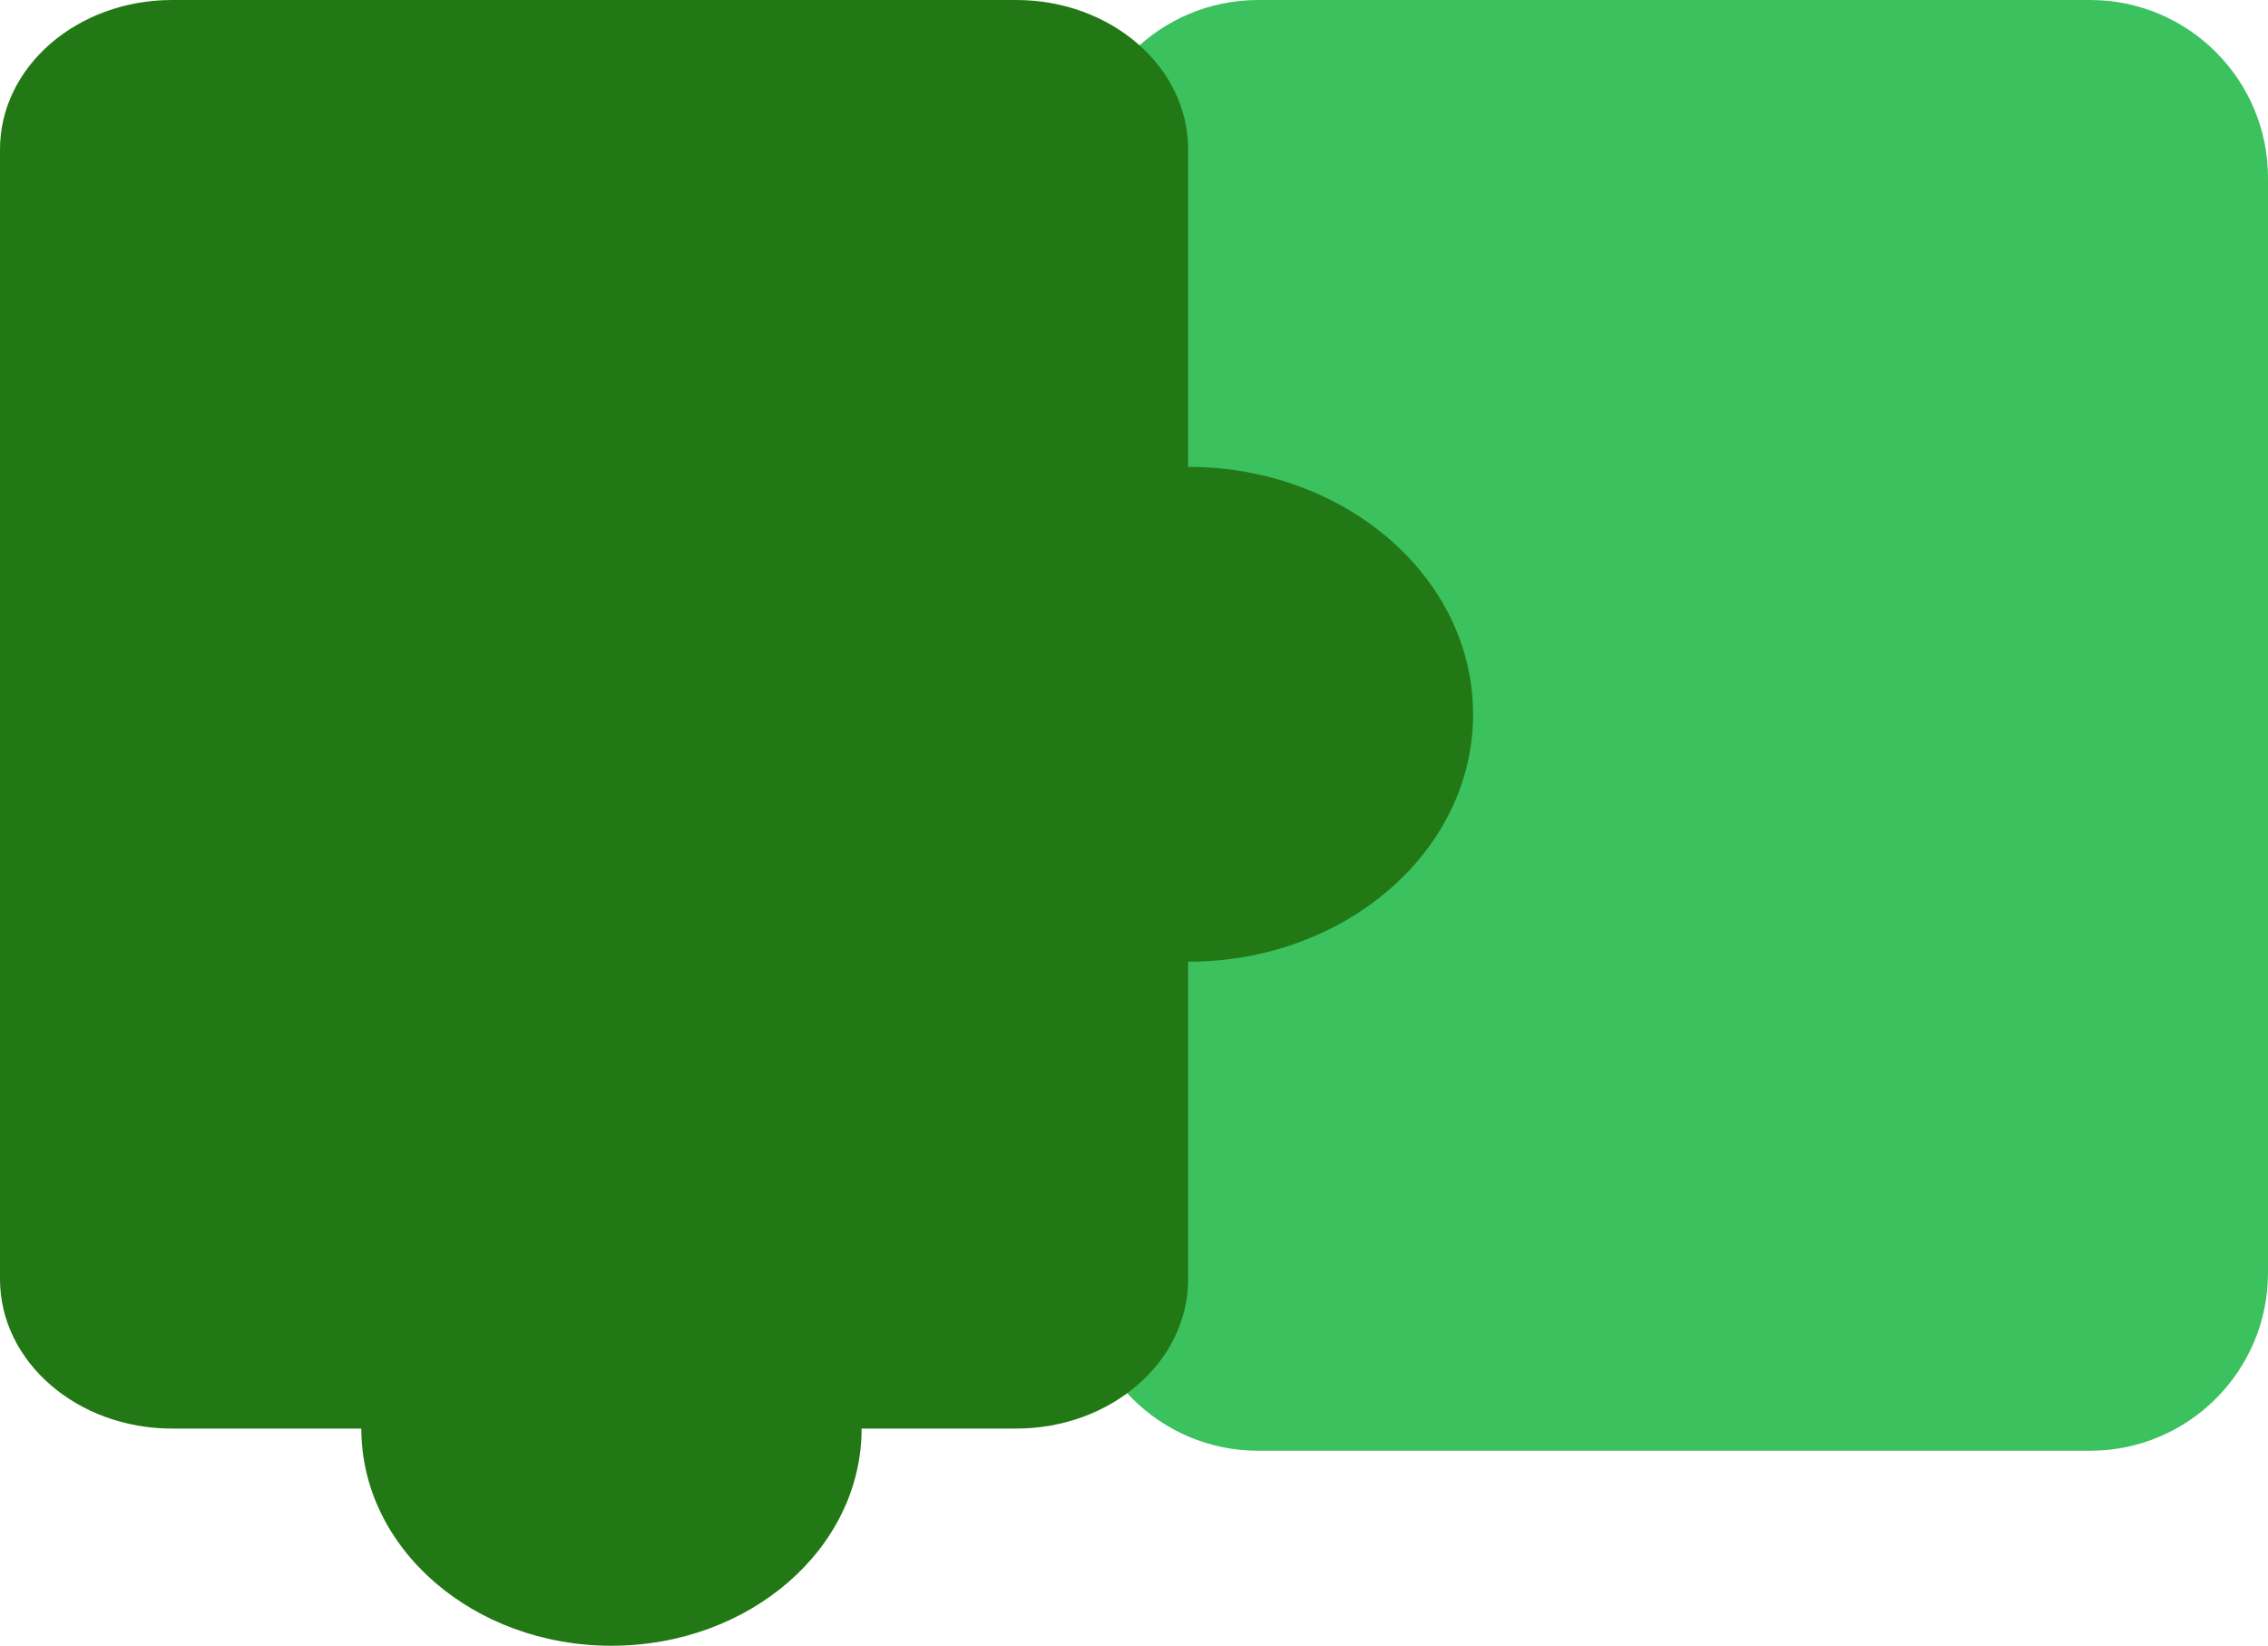 <svg width="408" height="296" viewBox="0 0 408 296" fill="none" xmlns="http://www.w3.org/2000/svg">
<path fill-rule="evenodd" clip-rule="evenodd" d="M376 0C393.673 0 408 14.327 408 32V228.924C408 246.597 393.673 260.924 376 260.924H226.332C208.659 260.924 194.332 246.597 194.332 228.924V175.655C194.332 175.655 194.333 175.655 194.333 175.655C222.633 175.655 245.574 155.421 245.574 130.462C245.574 105.503 222.633 85.269 194.333 85.269C194.333 85.269 194.332 85.269 194.332 85.269V32C194.332 14.327 208.659 0 226.332 0H376Z" fill="#3CC15F"/>
<path d="M0 26.869C0 12.03 13.856 0 30.949 0H182.792C199.885 0 213.741 12.03 213.741 26.869V83.967C242.051 83.967 265 103.891 265 128.469C265 153.048 242.051 172.972 213.741 172.972V230.069C213.741 244.908 199.885 256.938 182.792 256.938H155C155 278.512 134.853 296 110 296C85.147 296 65 278.512 65 256.938H30.949C13.856 256.938 0 244.908 0 230.069V26.869Z" fill="#227814"/>
</svg>
